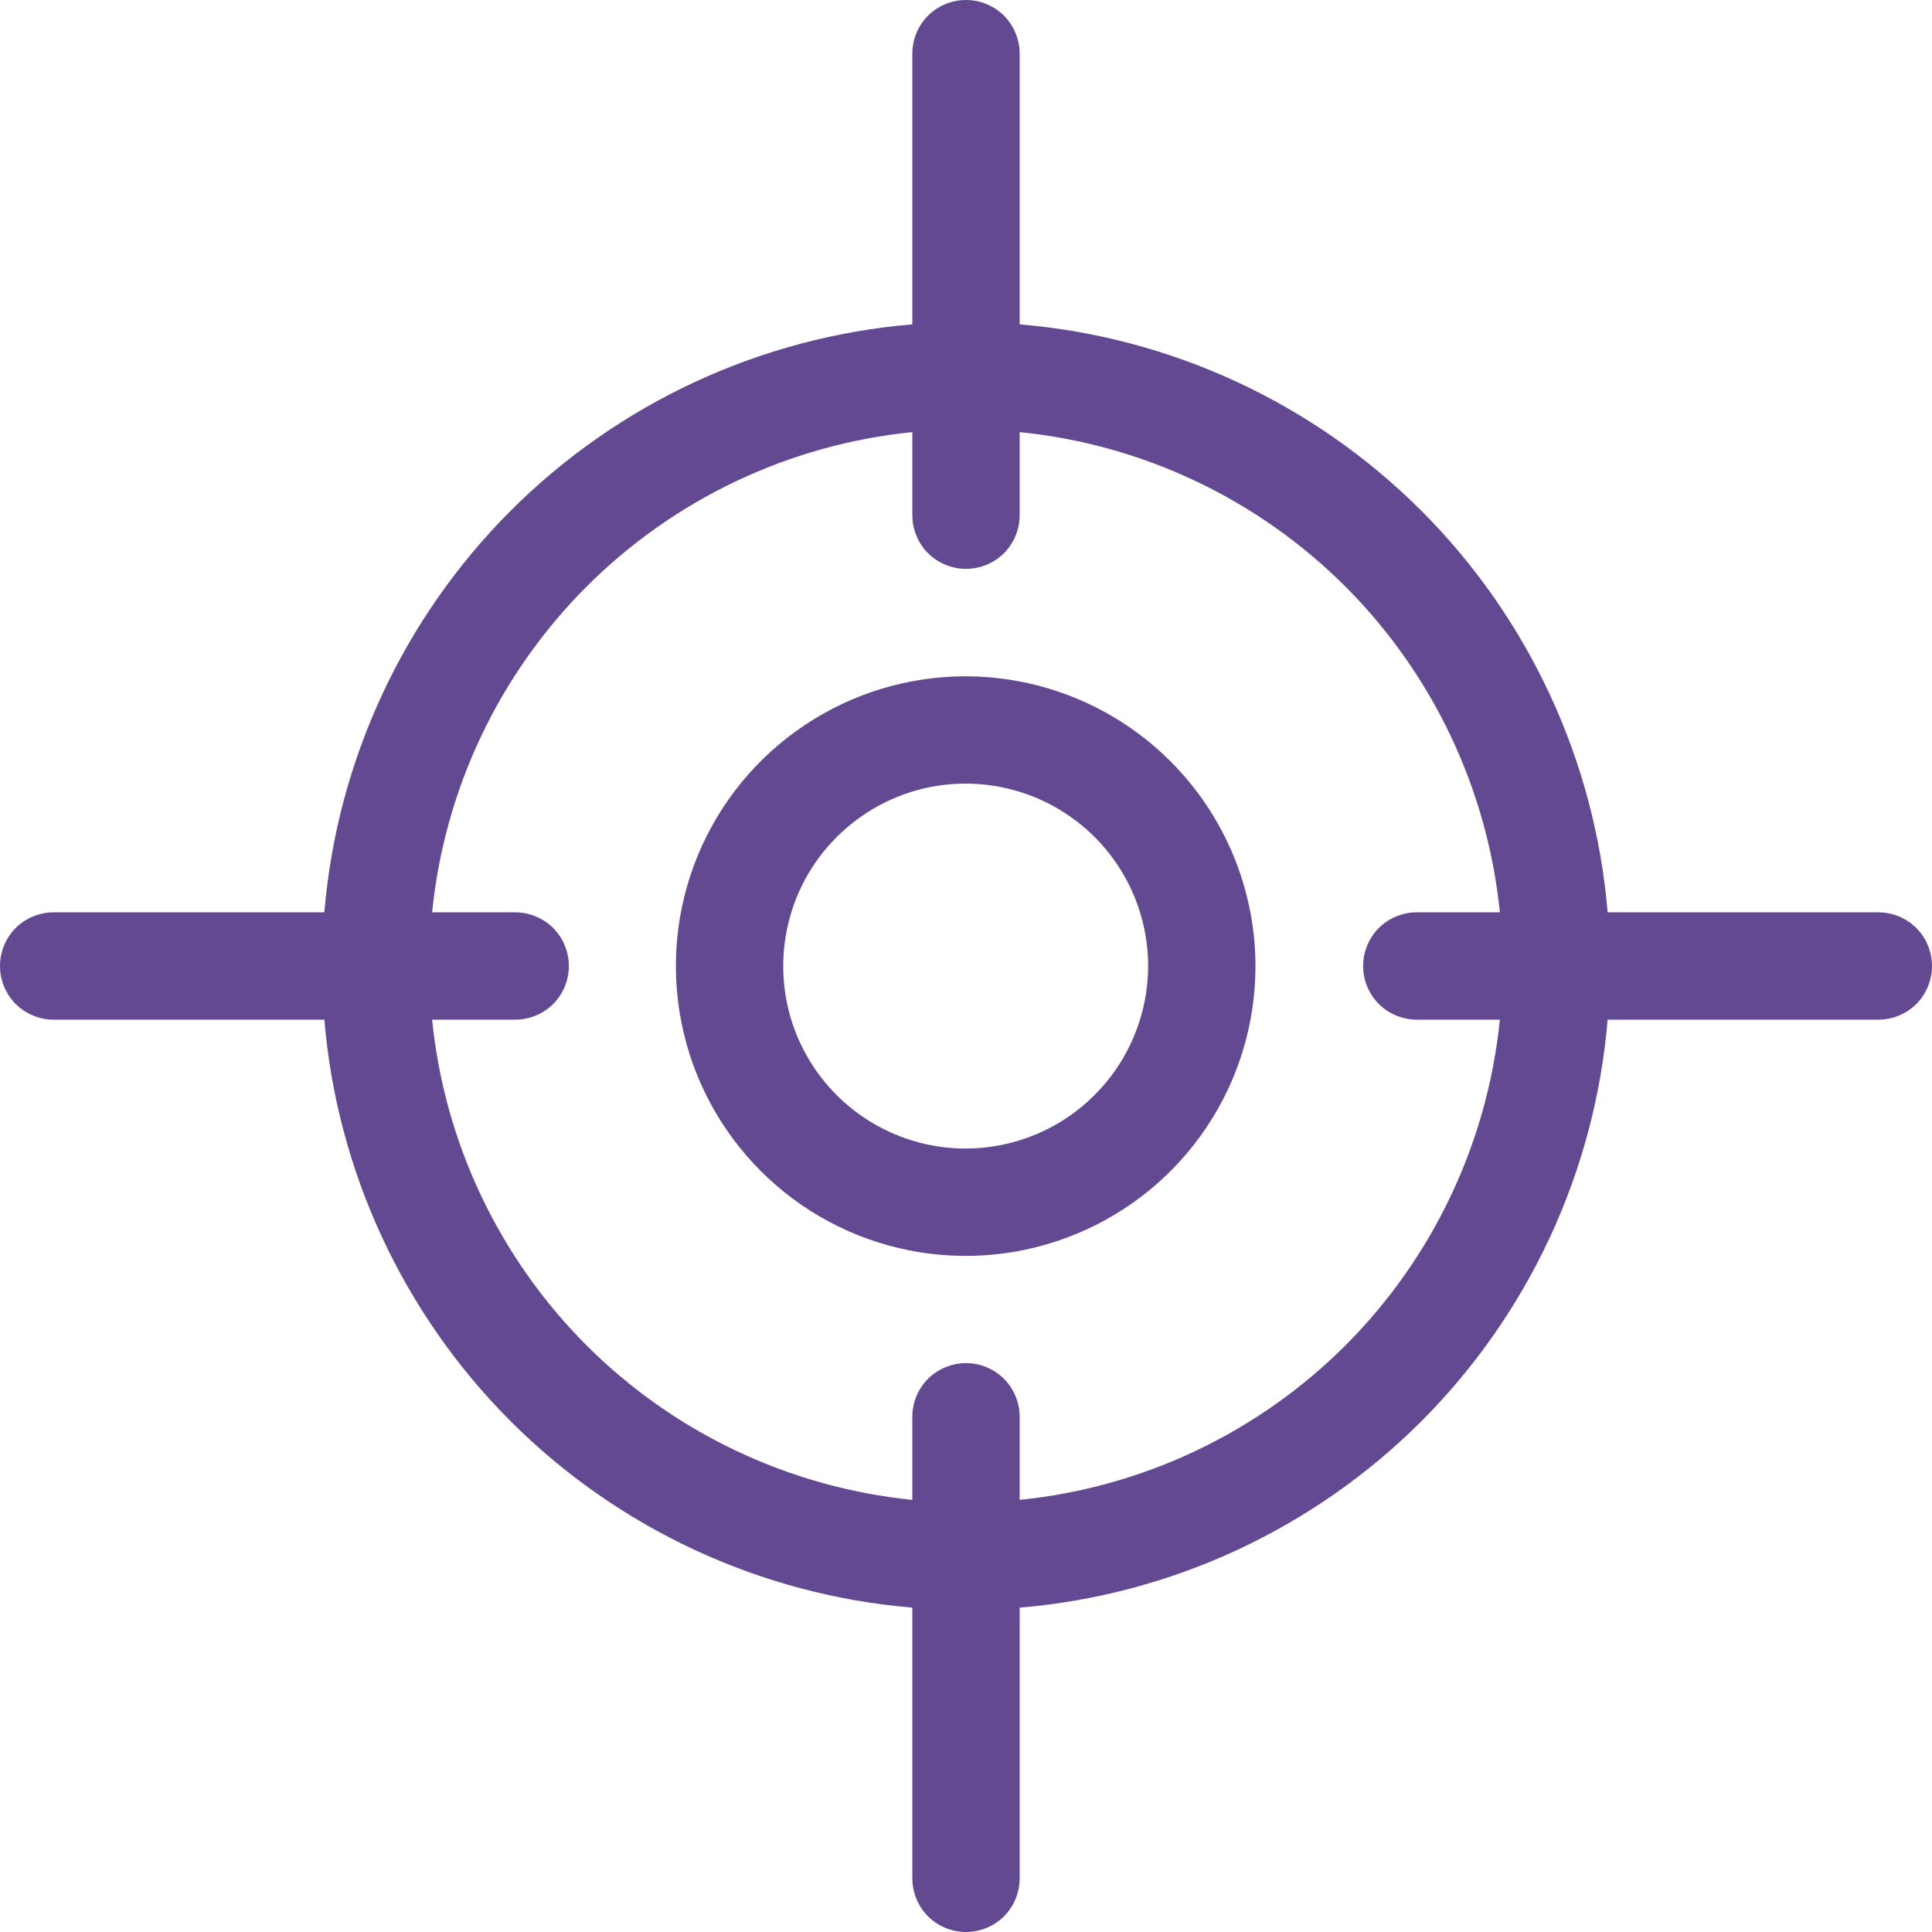 <svg width="18" height="18" viewBox="0 0 18 18" fill="none" xmlns="http://www.w3.org/2000/svg">
<path d="M8.997 6.301C8.463 6.301 7.941 6.459 7.497 6.756C7.053 7.052 6.707 7.474 6.502 7.968C6.298 8.461 6.245 9.004 6.349 9.528C6.453 10.051 6.71 10.532 7.088 10.91C7.465 11.288 7.946 11.545 8.47 11.649C8.994 11.753 9.537 11.7 10.03 11.495C10.524 11.291 10.945 10.945 11.242 10.501C11.539 10.057 11.697 9.535 11.697 9.001C11.696 8.285 11.411 7.599 10.905 7.093C10.399 6.587 9.713 6.302 8.997 6.301ZM8.997 10.701C8.661 10.701 8.332 10.601 8.052 10.414C7.773 10.227 7.555 9.962 7.426 9.651C7.298 9.341 7.264 8.999 7.33 8.669C7.395 8.339 7.557 8.036 7.795 7.799C8.033 7.561 8.335 7.399 8.665 7.333C8.995 7.268 9.337 7.302 9.647 7.43C9.958 7.559 10.224 7.777 10.41 8.056C10.597 8.336 10.697 8.665 10.697 9.001C10.696 9.451 10.517 9.884 10.198 10.202C9.88 10.521 9.448 10.7 8.997 10.701Z" fill="#624992"/>
<path d="M17.5 8.5H14.978C14.86 7.087 14.244 5.761 13.242 4.758C12.239 3.756 10.913 3.14 9.5 3.022V0.5C9.5 0.367 9.447 0.24 9.354 0.146C9.26 0.053 9.133 0 9 0C8.867 0 8.74 0.053 8.646 0.146C8.553 0.24 8.5 0.367 8.5 0.5V3.022C7.087 3.14 5.761 3.756 4.758 4.758C3.756 5.761 3.14 7.087 3.022 8.5H0.5C0.367 8.5 0.24 8.553 0.146 8.646C0.053 8.74 0 8.867 0 9C0 9.133 0.053 9.26 0.146 9.354C0.24 9.447 0.367 9.5 0.5 9.5H3.022C3.14 10.913 3.756 12.239 4.758 13.242C5.761 14.244 7.087 14.86 8.5 14.978V17.5C8.5 17.633 8.553 17.76 8.646 17.854C8.74 17.947 8.867 18 9 18C9.133 18 9.26 17.947 9.354 17.854C9.447 17.76 9.5 17.633 9.5 17.5V14.978C10.913 14.86 12.239 14.244 13.242 13.242C14.244 12.239 14.86 10.913 14.978 9.5H17.5C17.633 9.5 17.76 9.447 17.854 9.354C17.947 9.26 18 9.133 18 9C18 8.867 17.947 8.74 17.854 8.646C17.76 8.553 17.633 8.5 17.5 8.5ZM9.5 13.974V13.2C9.5 13.067 9.447 12.94 9.354 12.846C9.26 12.753 9.133 12.7 9 12.7C8.867 12.7 8.74 12.753 8.646 12.846C8.553 12.94 8.5 13.067 8.5 13.2V13.974C7.353 13.858 6.281 13.35 5.465 12.535C4.65 11.719 4.141 10.647 4.026 9.5H4.8C4.933 9.5 5.06 9.447 5.154 9.354C5.247 9.26 5.3 9.133 5.3 9C5.3 8.867 5.247 8.74 5.154 8.646C5.06 8.553 4.933 8.5 4.8 8.5H4.026C4.141 7.353 4.65 6.281 5.465 5.465C6.281 4.65 7.353 4.141 8.5 4.026V4.8C8.5 4.933 8.553 5.06 8.646 5.154C8.74 5.247 8.867 5.3 9 5.3C9.133 5.3 9.26 5.247 9.354 5.154C9.447 5.06 9.5 4.933 9.5 4.8V4.026C10.647 4.141 11.719 4.65 12.535 5.465C13.35 6.281 13.858 7.353 13.974 8.5H13.2C13.067 8.5 12.94 8.553 12.846 8.646C12.753 8.74 12.7 8.867 12.7 9C12.7 9.133 12.753 9.26 12.846 9.354C12.94 9.447 13.067 9.5 13.2 9.5H13.974C13.858 10.647 13.35 11.719 12.535 12.535C11.719 13.35 10.647 13.858 9.5 13.974Z" fill="#624992"/>
</svg>
